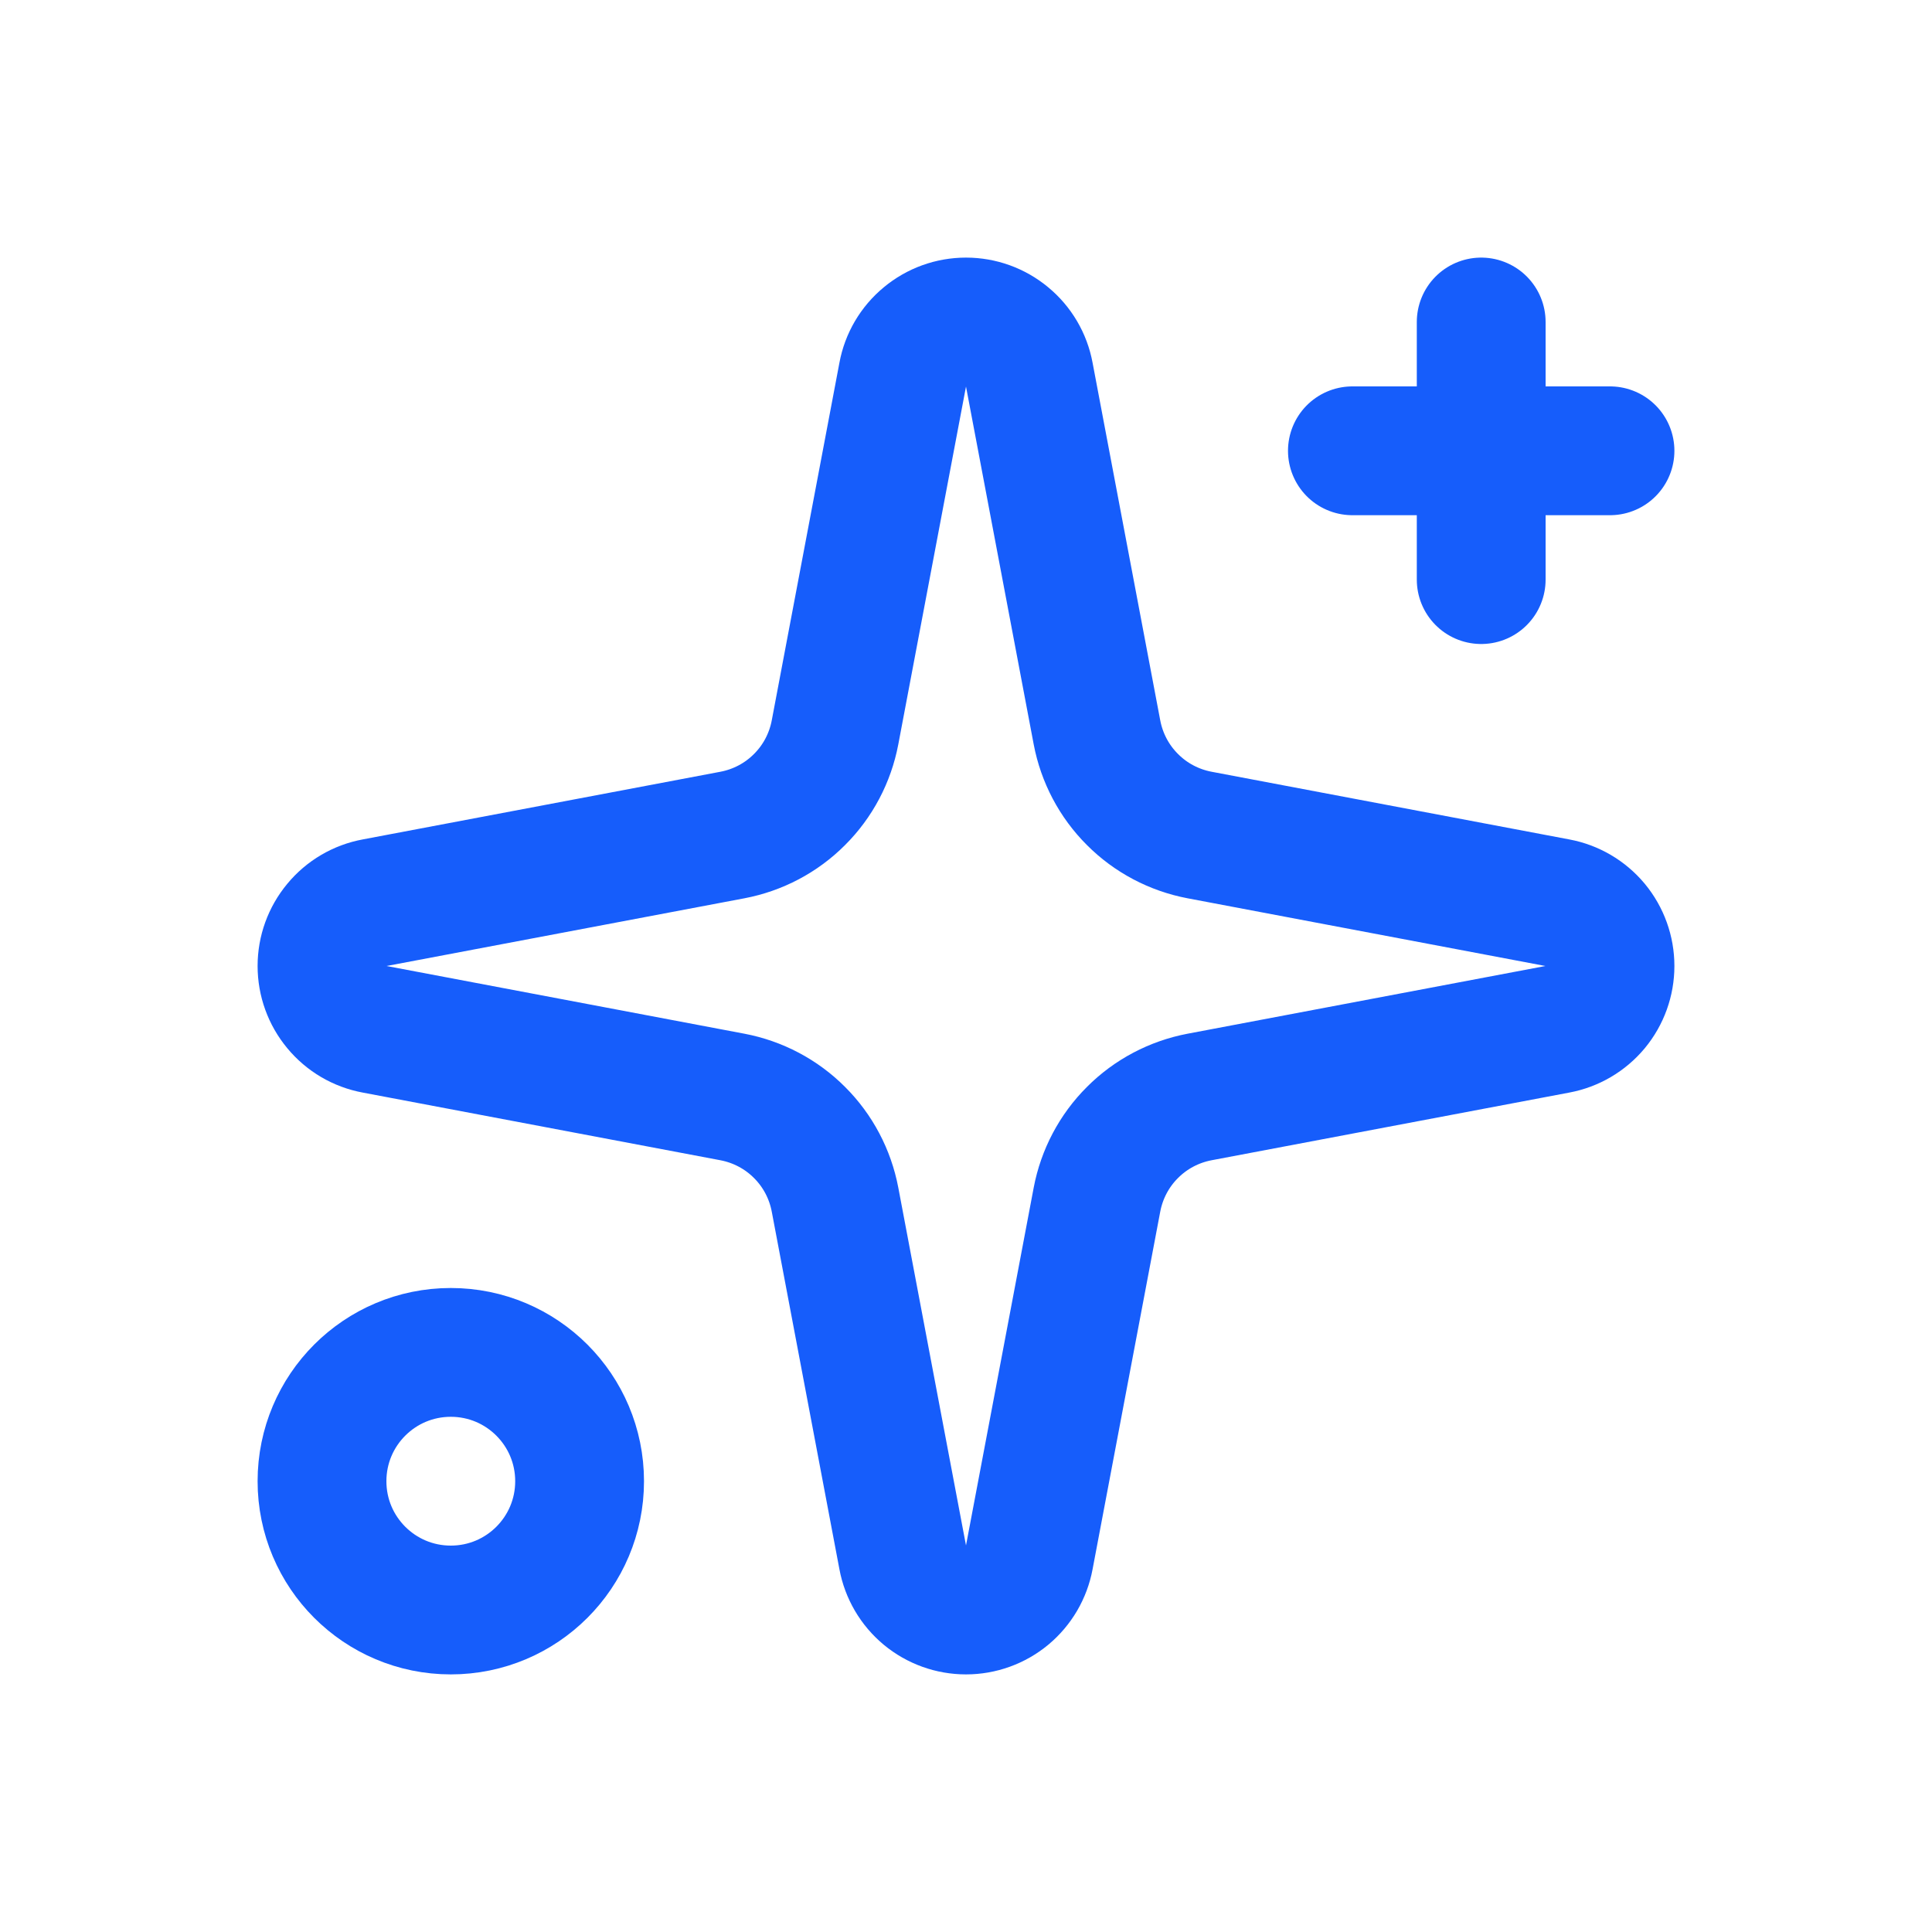 <?xml version="1.0" encoding="UTF-8"?> <svg xmlns="http://www.w3.org/2000/svg" width="24" height="24" viewBox="0 0 24 24" fill="none"><path d="M11.214 4.653C11.248 4.469 11.345 4.304 11.489 4.185C11.633 4.065 11.813 4 12 4C12.187 4 12.367 4.065 12.511 4.185C12.655 4.304 12.752 4.469 12.786 4.653L13.627 9.098C13.687 9.414 13.84 9.705 14.068 9.932C14.295 10.16 14.586 10.313 14.902 10.373L19.347 11.214C19.53 11.248 19.696 11.345 19.816 11.489C19.935 11.633 20 11.813 20 12C20 12.187 19.935 12.367 19.816 12.511C19.696 12.655 19.53 12.752 19.347 12.786L14.902 13.627C14.586 13.687 14.295 13.84 14.068 14.068C13.84 14.295 13.687 14.586 13.627 14.902L12.786 19.347C12.752 19.53 12.655 19.696 12.511 19.816C12.367 19.935 12.187 20 12 20C11.813 20 11.633 19.935 11.489 19.816C11.345 19.696 11.248 19.53 11.214 19.347L10.373 14.902C10.313 14.586 10.16 14.295 9.932 14.068C9.705 13.84 9.414 13.687 9.098 13.627L4.653 12.786C4.469 12.752 4.304 12.655 4.185 12.511C4.065 12.367 4 12.187 4 12C4 11.813 4.065 11.633 4.185 11.489C4.304 11.345 4.469 11.248 4.653 11.214L9.098 10.373C9.414 10.313 9.705 10.16 9.932 9.932C10.16 9.705 10.313 9.414 10.373 9.098L11.214 4.653Z" stroke="#165DFB" stroke-width="1.6" stroke-linecap="round" stroke-linejoin="round"></path><path d="M18.4 4V7.2" stroke="#165DFB" stroke-width="1.6" stroke-linecap="round" stroke-linejoin="round"></path><path d="M20 5.6H16.8" stroke="#165DFB" stroke-width="1.6" stroke-linecap="round" stroke-linejoin="round"></path><path d="M5.6 20C6.484 20 7.2 19.284 7.2 18.4C7.2 17.516 6.484 16.8 5.6 16.8C4.716 16.8 4 17.516 4 18.4C4 19.284 4.716 20 5.6 20Z" stroke="#165DFB" stroke-width="1.6" stroke-linecap="round" stroke-linejoin="round"></path></svg> 